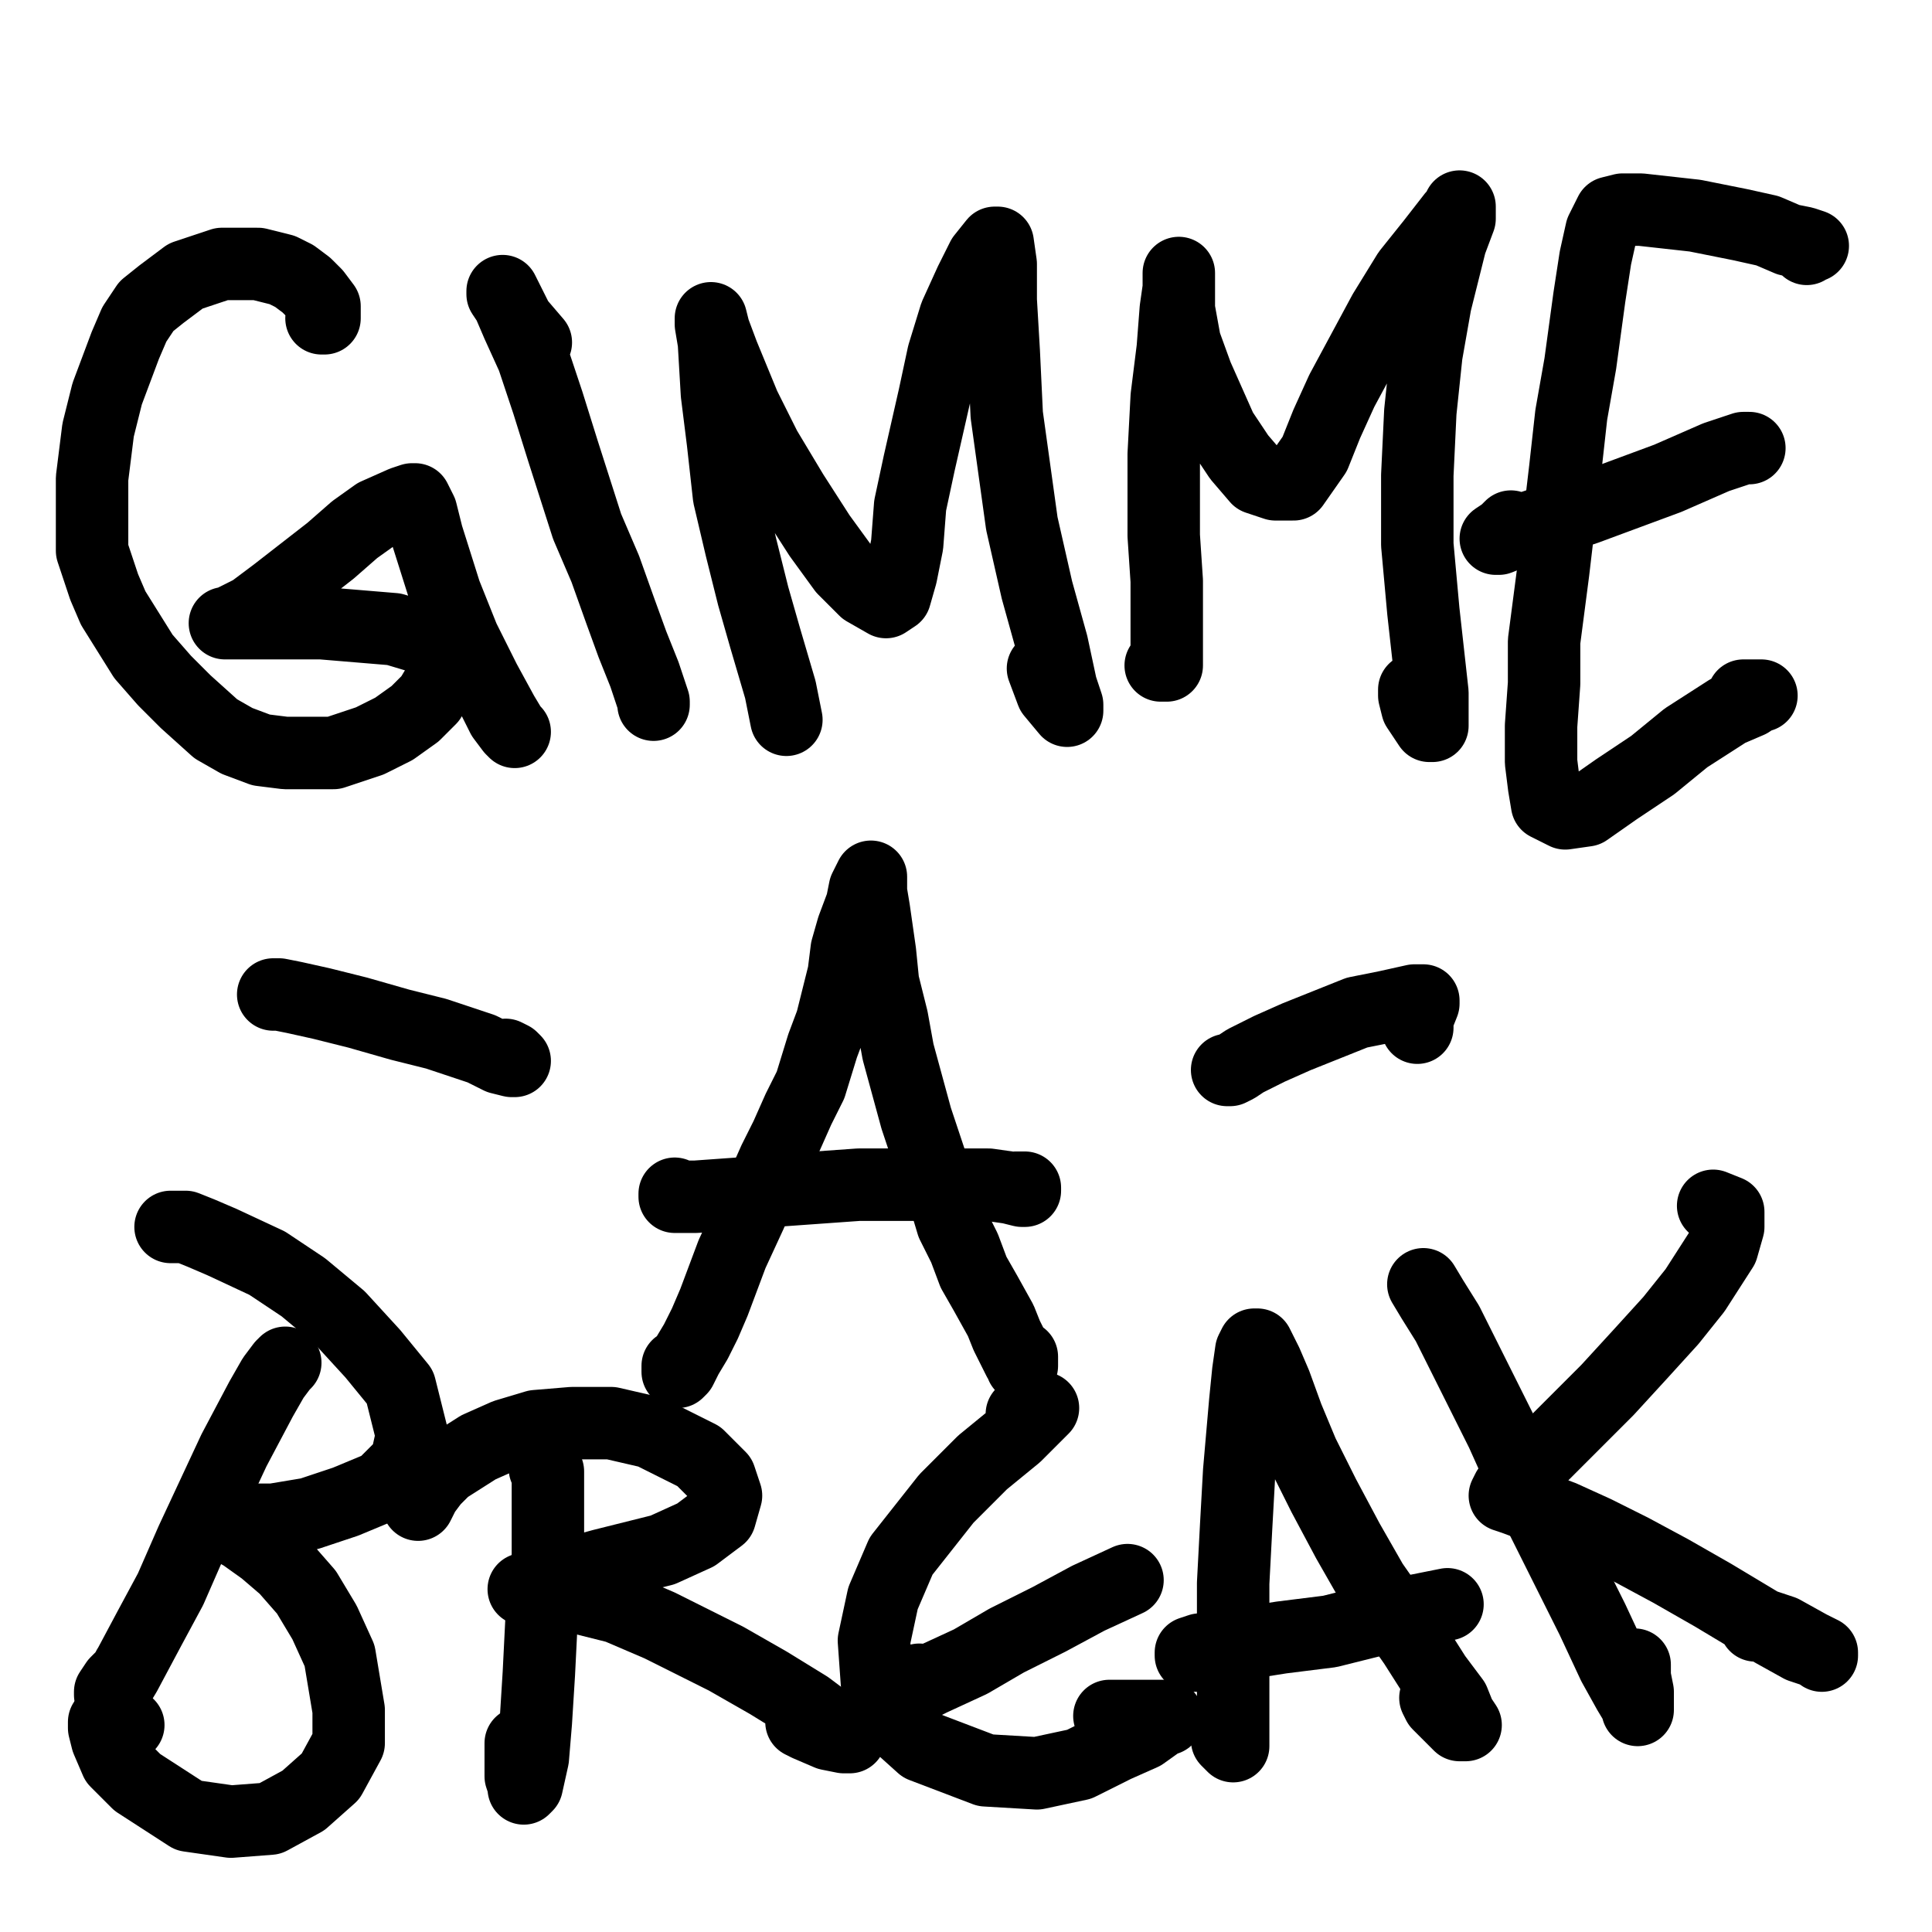 <?xml version="1.0" standalone="yes"?><svg width="640px" height="640px" xmlns="http://www.w3.org/2000/svg" version="1.1"><polyline points="106.5,105.438 107.5,105.438 107.5,105.438 107.5,105.438 107.5,105.438 107.5,105.438 107.5,103.438 107.5,101.438 104.5,97.438 101.5,94.438 97.5,91.438 93.5,89.438 85.5,87.438 80.5,87.438 73.5,87.438 67.5,89.438 61.5,91.438 53.5,97.438 48.5,101.438 44.5,107.438 41.5,114.438 38.5,122.438 35.5,130.438 32.5,142.438 31.5,150.438 30.5,158.438 30.5,167.438 30.5,175.438 30.5,182.438 34.5,194.438 37.5,201.438 42.5,209.438 47.5,217.438 54.5,225.438 61.5,232.438 71.5,241.438 78.5,245.438 86.5,248.438 94.5,249.438 102.5,249.438 110.5,249.438 122.5,245.438 130.5,241.438 137.5,236.438 142.5,231.438 145.5,226.438 147.5,219.438 145.5,215.438 140.5,211.438 130.5,208.438 118.5,207.438 106.5,206.438 89.5,206.438 81.5,206.438 76.5,206.438 74.5,206.438 74.5,206.438 75.5,206.438 83.5,202.438 91.5,196.438 100.5,189.438 109.5,182.438 117.5,175.438 124.5,170.438 133.5,166.438 136.5,165.438 137.5,165.438 139.5,169.438 141.5,177.438 147.5,196.438 153.5,211.438 160.5,225.438 166.5,236.438 169.5,241.438 170.5,242.438 169.5,241.438 166.5,237.438 163.5,231.438 " fill="none" stroke="#000000" stroke-width="24px" stroke-linecap="round" stroke-linejoin="round" /><polyline points="216.5,233.438 216.5,232.438 213.5,223.438 209.5,213.438 205.5,202.438 200.5,188.438 194.5,174.438 186.5,149.438 181.5,133.438 176.5,118.438 171.5,107.438 168.5,100.438 166.5,97.438 166.5,96.438 168.5,100.438 171.5,106.438 177.5,113.438 " fill="none" stroke="#000000" stroke-width="24px" stroke-linecap="round" stroke-linejoin="round" /><polyline points="260.5,238.438 260.5,238.438 260.5,238.438 258.5,228.438 253.5,211.438 249.5,197.438 245.5,181.438 241.5,164.438 239.5,146.438 237.5,130.438 236.5,113.438 235.5,107.438 235.5,105.438 235.5,105.438 236.5,109.438 239.5,117.438 246.5,134.438 253.5,148.438 262.5,163.438 271.5,177.438 279.5,188.438 286.5,195.438 293.5,199.438 296.5,197.438 298.5,190.438 300.5,180.438 301.5,167.438 304.5,153.438 309.5,131.438 312.5,117.438 316.5,104.438 321.5,93.438 325.5,85.438 329.5,80.438 330.5,80.438 331.5,87.438 331.5,99.438 332.5,116.438 333.5,137.438 338.5,173.438 343.5,195.438 348.5,213.438 351.5,227.438 353.5,233.438 353.5,235.438 348.5,229.438 345.5,221.438 " fill="none" stroke="#000000" stroke-width="24px" stroke-linecap="round" stroke-linejoin="round" /><polyline points="384.5,220.438 386.5,220.438 386.5,214.438 386.5,204.438 386.5,192.438 385.5,177.438 385.5,150.438 386.5,131.438 388.5,115.438 389.5,102.438 390.5,95.438 390.5,91.438 390.5,90.438 390.5,91.438 390.5,95.438 390.5,102.438 392.5,113.438 396.5,124.438 404.5,142.438 410.5,151.438 416.5,158.438 422.5,160.438 428.5,160.438 435.5,150.438 439.5,140.438 444.5,129.438 451.5,116.438 458.5,103.438 466.5,90.438 474.5,80.438 481.5,71.438 483.5,69.438 483.5,68.438 483.5,72.438 480.5,80.438 475.5,100.438 472.5,117.438 470.5,136.438 469.5,157.438 469.5,180.438 471.5,202.438 474.5,229.438 474.5,238.438 474.5,240.438 473.5,240.438 471.5,237.438 469.5,234.438 468.5,230.438 468.5,228.438 " fill="none" stroke="#000000" stroke-width="24px" stroke-linecap="round" stroke-linejoin="round" /><polyline points="598.5,82.438 599.5,81.438 600.5,81.438 600.5,81.438 600.5,81.438 597.5,80.438 592.5,79.438 585.5,76.438 576.5,74.438 561.5,71.438 552.5,70.438 543.5,69.438 537.5,69.438 533.5,70.438 530.5,76.438 528.5,85.438 526.5,98.438 523.5,120.438 520.5,137.438 518.5,155.438 516.5,172.438 514.5,189.438 511.5,212.438 511.5,226.438 510.5,240.438 510.5,252.438 511.5,260.438 512.5,266.438 518.5,269.438 525.5,268.438 535.5,261.438 547.5,253.438 558.5,244.438 572.5,235.438 579.5,232.438 582.5,230.438 583.5,230.438 583.5,230.438 580.5,230.438 577.5,230.438 " fill="none" stroke="#000000" stroke-width="24px" stroke-linecap="round" stroke-linejoin="round" /><polyline points="579.5,148.438 579.5,148.438 577.5,148.438 568.5,151.438 552.5,158.438 525.5,168.438 510.5,173.438 501.5,176.438 496.5,178.438 495.5,178.438 498.5,176.438 500.5,174.438 " fill="none" stroke="#000000" stroke-width="24px" stroke-linecap="round" stroke-linejoin="round" /><polyline points="224.5,452.438 224.5,453.438 224.5,454.438 224.5,454.438 224.5,454.438 224.5,454.438 224.5,454.438 225.5,453.438 227.5,449.438 230.5,444.438 233.5,438.438 236.5,431.438 239.5,423.438 242.5,415.438 248.5,402.438 252.5,393.438 256.5,384.438 260.5,376.438 264.5,367.438 268.5,359.438 272.5,346.438 275.5,338.438 277.5,330.438 279.5,322.438 280.5,314.438 282.5,307.438 285.5,299.438 286.5,294.438 287.5,292.438 288.5,290.438 288.5,290.438 288.5,290.438 288.5,290.438 288.5,290.438 288.5,290.438 288.5,291.438 288.5,295.438 289.5,301.438 291.5,315.438 292.5,325.438 295.5,337.438 297.5,348.438 300.5,359.438 303.5,370.438 308.5,385.438 312.5,395.438 315.5,405.438 319.5,413.438 322.5,421.438 326.5,428.438 331.5,437.438 333.5,442.438 335.5,446.438 337.5,450.438 338.5,451.438 338.5,452.438 338.5,452.438 338.5,452.438 338.5,452.438 338.5,449.438 " fill="none" stroke="#000000" stroke-width="24px" stroke-linecap="round" stroke-linejoin="round" /><polyline points="336.5,393.438 339.5,393.438 339.5,394.438 338.5,394.438 334.5,393.438 327.5,392.438 311.5,392.438 298.5,392.438 284.5,392.438 270.5,393.438 256.5,394.438 244.5,395.438 230.5,396.438 225.5,396.438 223.5,396.438 223.5,396.438 223.5,396.438 223.5,396.438 223.5,396.438 223.5,396.438 223.5,396.438 223.5,395.438 " fill="none" stroke="#000000" stroke-width="24px" stroke-linecap="round" stroke-linejoin="round" /><polyline points="94.5,451.438 94.5,451.438 93.5,452.438 90.5,456.438 86.5,463.438 77.5,480.438 70.5,495.438 63.5,510.438 56.5,526.438 49.5,539.438 41.5,554.438 38.5,559.438 36.5,561.438 36.5,561.438 36.5,561.438 36.5,560.438 38.5,557.438 41.5,554.438 42.5,552.438 " fill="none" stroke="#000000" stroke-width="24px" stroke-linecap="round" stroke-linejoin="round" /><polyline points="56.5,406.438 56.5,406.438 58.5,406.438 61.5,406.438 66.5,408.438 73.5,411.438 88.5,418.438 100.5,426.438 112.5,436.438 123.5,448.438 132.5,459.438 136.5,475.438 134.5,484.438 126.5,492.438 114.5,497.438 102.5,501.438 90.5,503.438 76.5,503.438 71.5,503.438 69.5,503.438 69.5,503.438 71.5,503.438 80.5,508.438 87.5,513.438 94.5,519.438 101.5,527.438 107.5,537.438 112.5,548.438 115.5,566.438 115.5,577.438 109.5,588.438 100.5,596.438 89.5,602.438 76.5,603.438 62.5,601.438 45.5,590.438 38.5,583.438 35.5,576.438 34.5,572.438 34.5,570.438 35.5,569.438 40.5,570.438 42.5,571.438 " fill="none" stroke="#000000" stroke-width="24px" stroke-linecap="round" stroke-linejoin="round" /><polyline points="180.5,486.438 180.5,486.438 181.5,487.438 181.5,500.438 181.5,515.438 179.5,534.438 178.5,554.438 177.5,570.438 176.5,582.438 174.5,591.438 173.5,592.438 173.5,591.438 172.5,588.438 172.5,582.438 172.5,577.438 " fill="none" stroke="#000000" stroke-width="24px" stroke-linecap="round" stroke-linejoin="round" /><polyline points="138.5,498.438 138.5,498.438 140.5,494.438 143.5,490.438 147.5,486.438 158.5,479.438 167.5,475.438 177.5,472.438 189.5,471.438 202.5,471.438 215.5,474.438 231.5,482.438 238.5,489.438 240.5,495.438 238.5,502.438 230.5,508.438 219.5,513.438 199.5,518.438 188.5,521.438 180.5,524.438 176.5,525.438 174.5,526.438 173.5,526.438 176.5,526.438 182.5,527.438 192.5,529.438 204.5,532.438 218.5,538.438 240.5,549.438 254.5,557.438 267.5,565.438 275.5,571.438 279.5,574.438 281.5,575.438 279.5,575.438 274.5,574.438 267.5,571.438 265.5,570.438 " fill="none" stroke="#000000" stroke-width="24px" stroke-linecap="round" stroke-linejoin="round" /><polyline points="338.5,468.438 345.5,466.438 345.5,466.438 343.5,468.438 336.5,475.438 325.5,484.438 313.5,496.438 298.5,515.438 292.5,529.438 289.5,543.438 290.5,557.438 295.5,569.438 305.5,578.438 326.5,586.438 343.5,587.438 357.5,584.438 369.5,578.438 378.5,574.438 385.5,569.438 386.5,569.438 386.5,568.438 383.5,568.438 376.5,568.438 369.5,568.438 367.5,568.438 " fill="none" stroke="#000000" stroke-width="24px" stroke-linecap="round" stroke-linejoin="round" /><polyline points="373.5,523.438 373.5,523.438 360.5,529.438 347.5,536.438 333.5,543.438 321.5,550.438 308.5,556.438 304.5,558.438 302.5,558.438 302.5,558.438 304.5,556.438 " fill="none" stroke="#000000" stroke-width="24px" stroke-linecap="round" stroke-linejoin="round" /><polyline points="406.5,576.438 406.5,576.438 408.5,578.438 408.5,569.438 408.5,556.438 408.5,541.438 408.5,524.438 409.5,505.438 410.5,487.438 412.5,464.438 413.5,454.438 414.5,447.438 415.5,445.438 416.5,445.438 419.5,451.438 422.5,458.438 426.5,469.438 431.5,481.438 438.5,495.438 446.5,510.438 454.5,524.438 468.5,544.438 475.5,555.438 481.5,563.438 483.5,568.438 485.5,571.438 485.5,571.438 483.5,571.438 480.5,568.438 476.5,564.438 475.5,562.438 " fill="none" stroke="#000000" stroke-width="24px" stroke-linecap="round" stroke-linejoin="round" /><polyline points="479.5,531.438 479.5,531.438 469.5,533.438 456.5,536.438 440.5,540.438 424.5,542.438 405.5,545.438 397.5,546.438 394.5,547.438 394.5,548.438 399.5,548.438 " fill="none" stroke="#000000" stroke-width="24px" stroke-linecap="round" stroke-linejoin="round" /><polyline points="471.5,425.438 471.5,425.438 474.5,430.438 479.5,438.438 485.5,450.438 497.5,474.438 506.5,494.438 517.5,516.438 527.5,536.438 534.5,551.438 539.5,560.438 542.5,565.438 542.5,566.438 542.5,566.438 542.5,564.438 542.5,560.438 541.5,555.438 541.5,551.438 " fill="none" stroke="#000000" stroke-width="24px" stroke-linecap="round" stroke-linejoin="round" /><polyline points="567.5,399.438 567.5,399.438 572.5,401.438 572.5,406.438 570.5,413.438 561.5,427.438 553.5,437.438 543.5,448.438 532.5,460.438 522.5,470.438 513.5,479.438 503.5,489.438 499.5,493.438 498.5,495.438 498.5,495.438 498.5,495.438 501.5,496.438 509.5,499.438 517.5,502.438 528.5,507.438 540.5,513.438 553.5,520.438 567.5,528.438 587.5,540.438 596.5,545.438 602.5,547.438 603.5,548.438 603.5,547.438 599.5,545.438 590.5,540.438 584.5,538.438 581.5,538.438 " fill="none" stroke="#000000" stroke-width="24px" stroke-linecap="round" stroke-linejoin="round" /><polyline points="167.5,349.438 169.5,350.438 170.5,351.438 170.5,351.438 170.5,351.438 169.5,351.438 165.5,350.438 159.5,347.438 144.5,342.438 132.5,339.438 118.5,335.438 106.5,332.438 97.5,330.438 92.5,329.438 90.5,329.438 91.5,329.438 " fill="none" stroke="#000000" stroke-width="24px" stroke-linecap="round" stroke-linejoin="round" /><polyline points="406.5,354.438 406.5,354.438 407.5,354.438 409.5,353.438 412.5,351.438 420.5,347.438 429.5,343.438 439.5,339.438 449.5,335.438 459.5,333.438 468.5,331.438 471.5,331.438 471.5,331.438 471.5,332.438 469.5,337.438 469.5,340.438 " fill="none" stroke="#000000" stroke-width="24px" stroke-linecap="round" stroke-linejoin="round" /></svg>